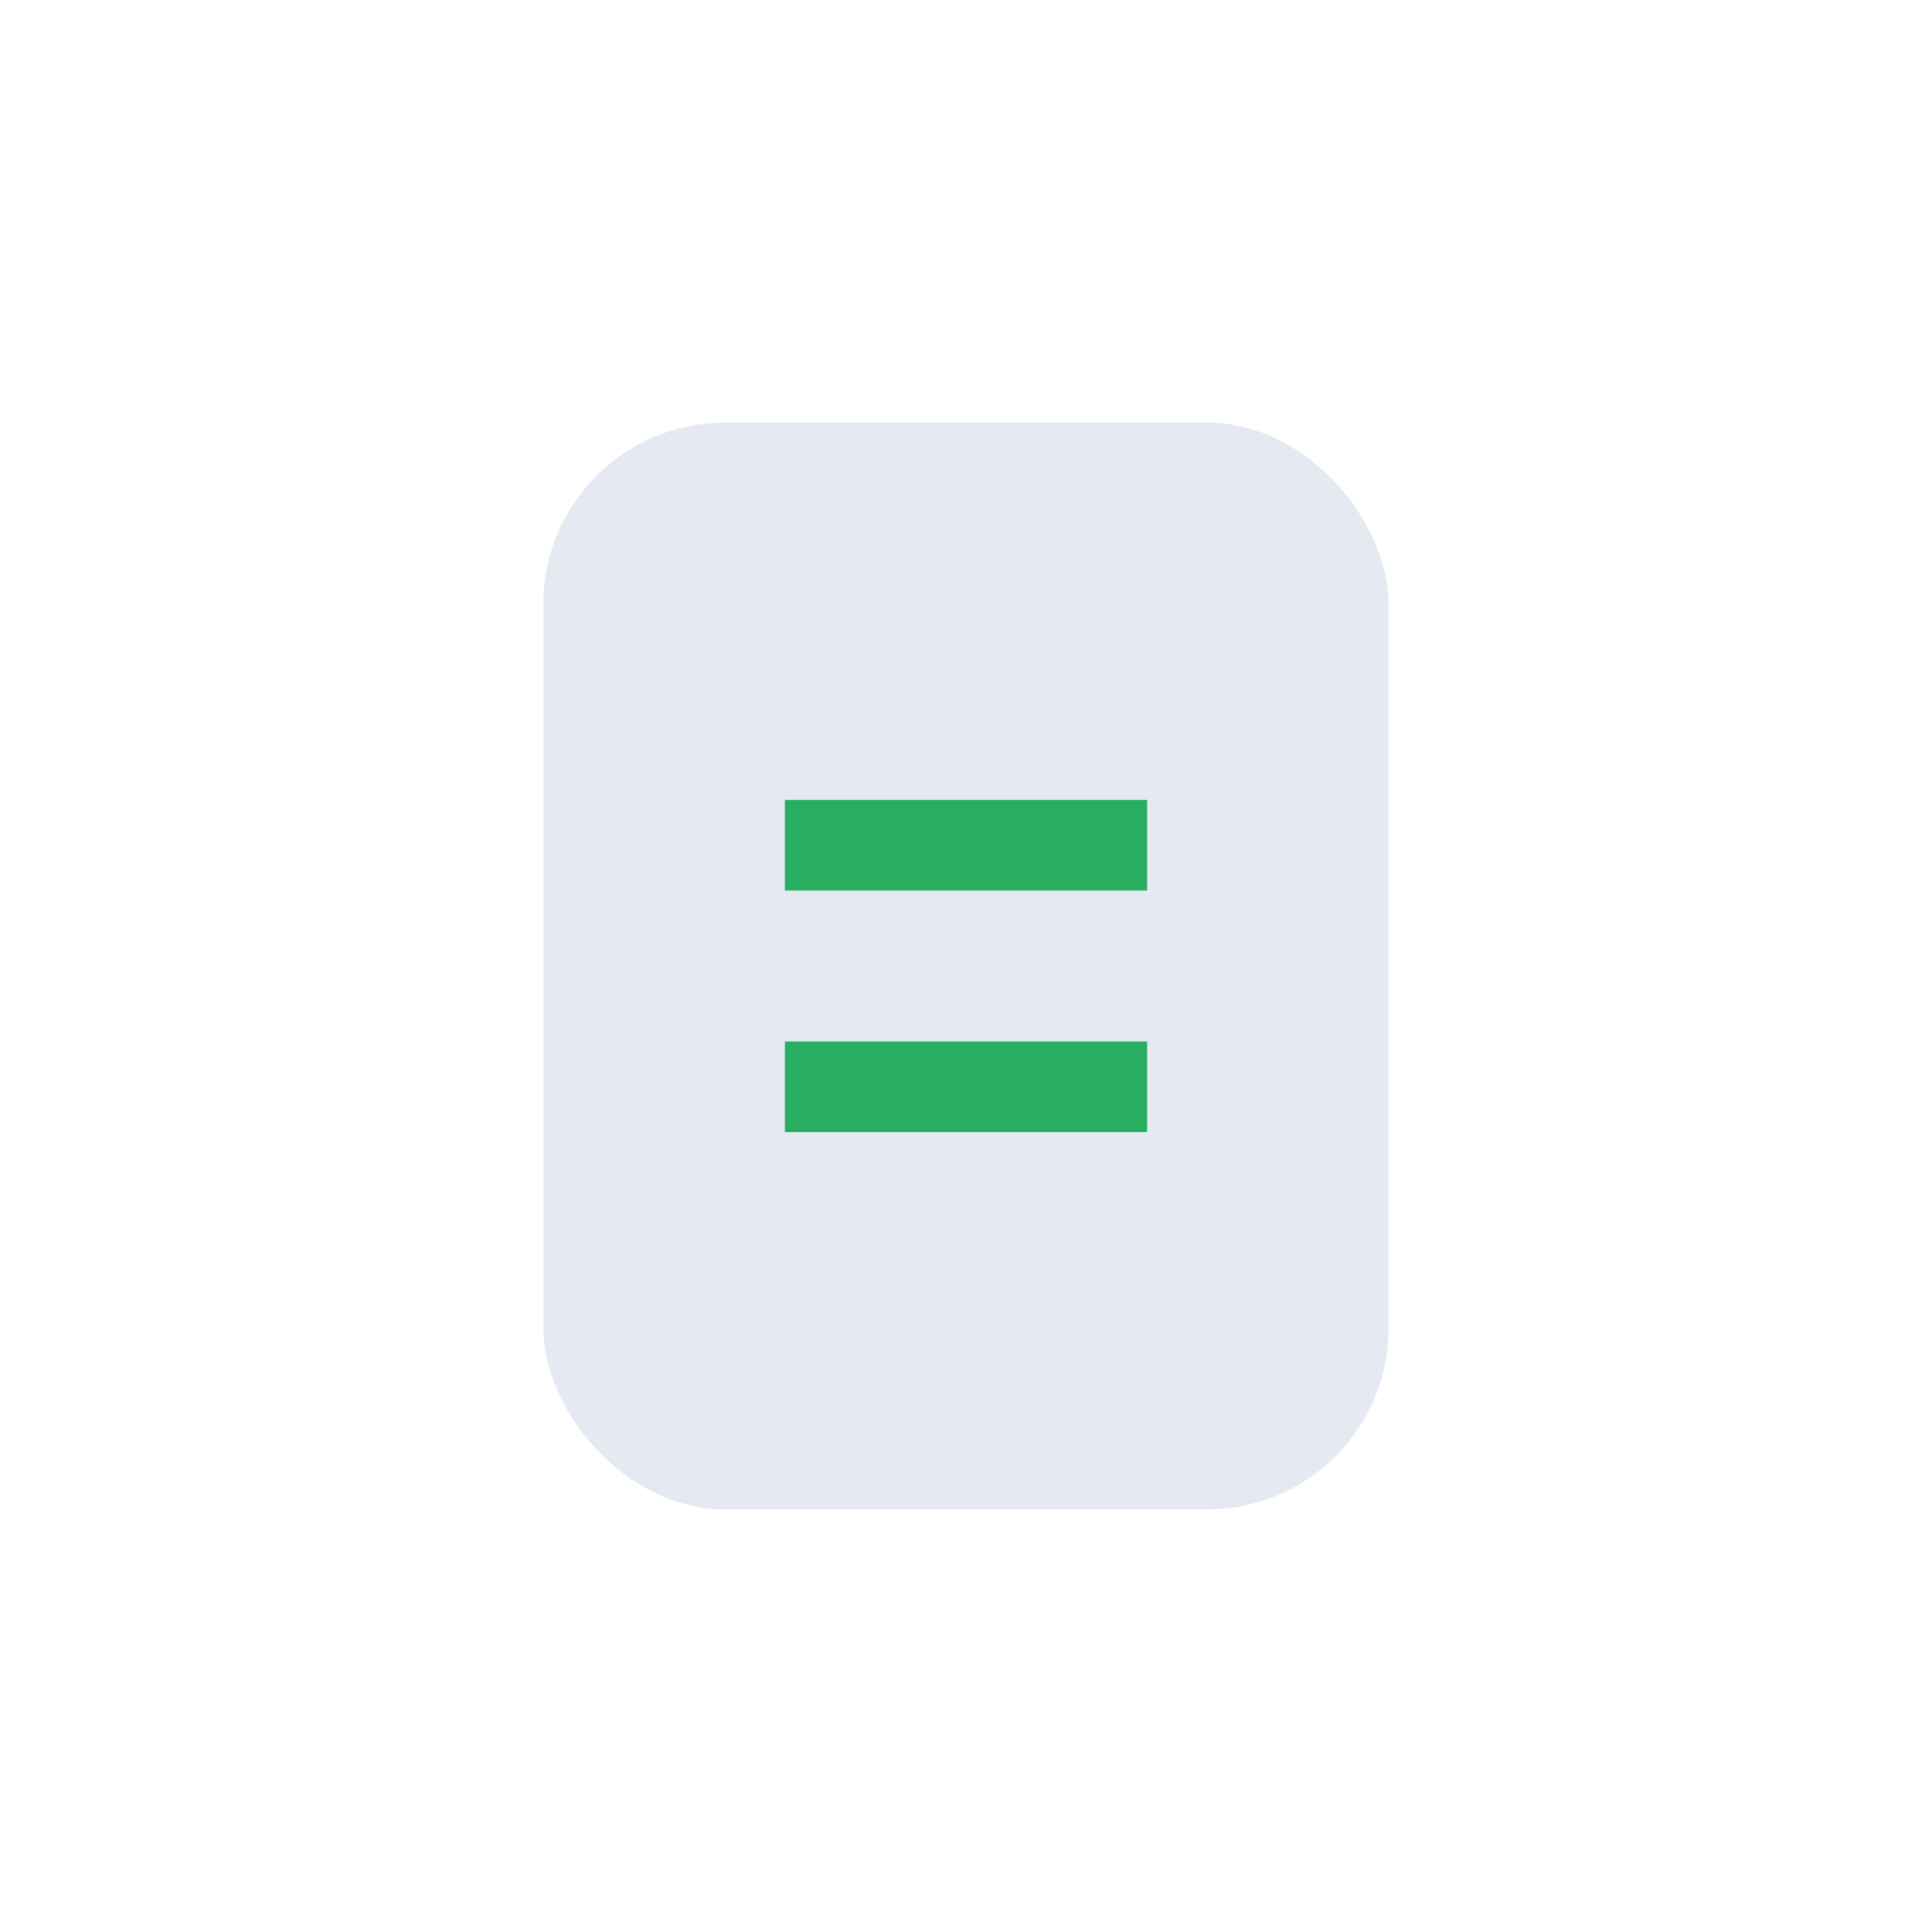 <?xml version="1.0" encoding="UTF-8"?>
<svg xmlns="http://www.w3.org/2000/svg" width="32" height="32" viewBox="0 0 32 32"><rect x="9" y="7" width="14" height="18" rx="3" fill="#E5E9F2"/><path d="M13 14h6M13 18h6" stroke="#27AE60" stroke-width="1.5"/></svg>